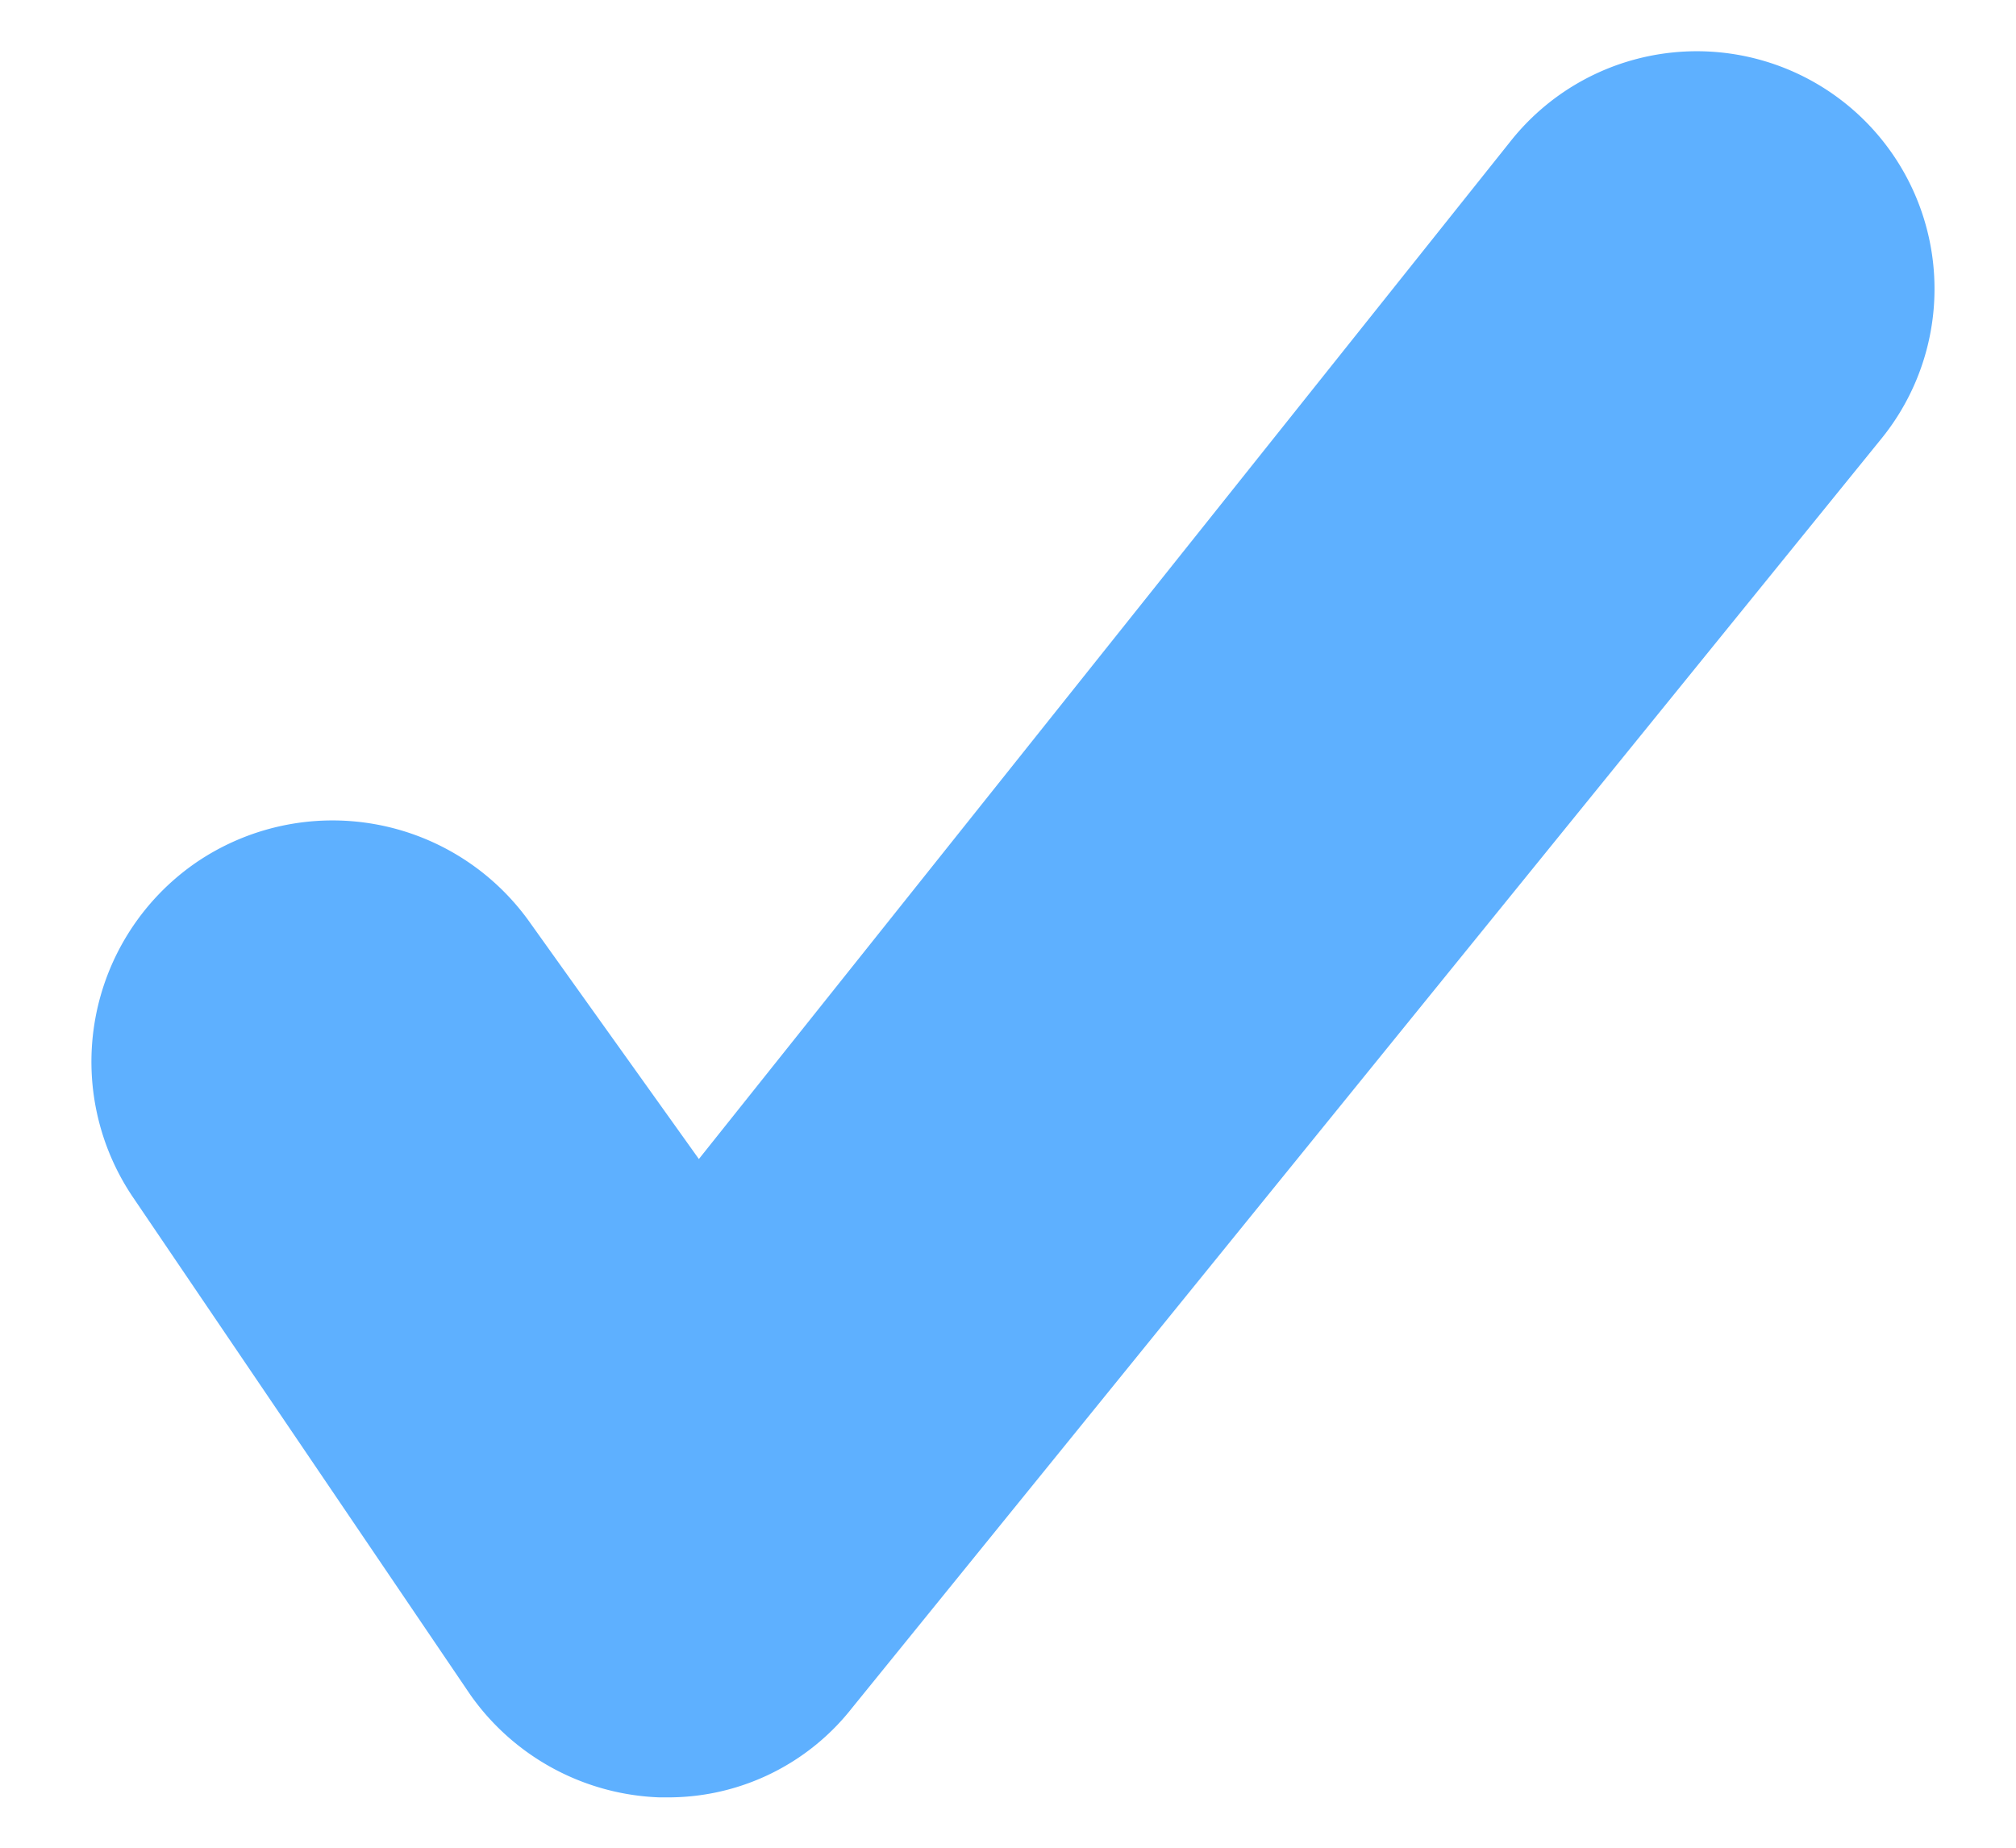 <svg id="Layer_1" data-name="Layer 1" xmlns="http://www.w3.org/2000/svg" viewBox="0 0 12 11"><defs><style>.cls-1{fill:#5eb0ff;}</style></defs><title>Artboard 14</title><path class="cls-1" d="M4,10.7H3.92a1.44,1.44,0,0,1-1.12-.61l-2-2.95a1.44,1.44,0,0,1,.36-2,1.44,1.44,0,0,1,2,.36l1,1.4L9,.83a1.41,1.41,0,1,1,2.2,1.78L5.07,10.17A1.39,1.39,0,0,1,4,10.7Z"/></svg>